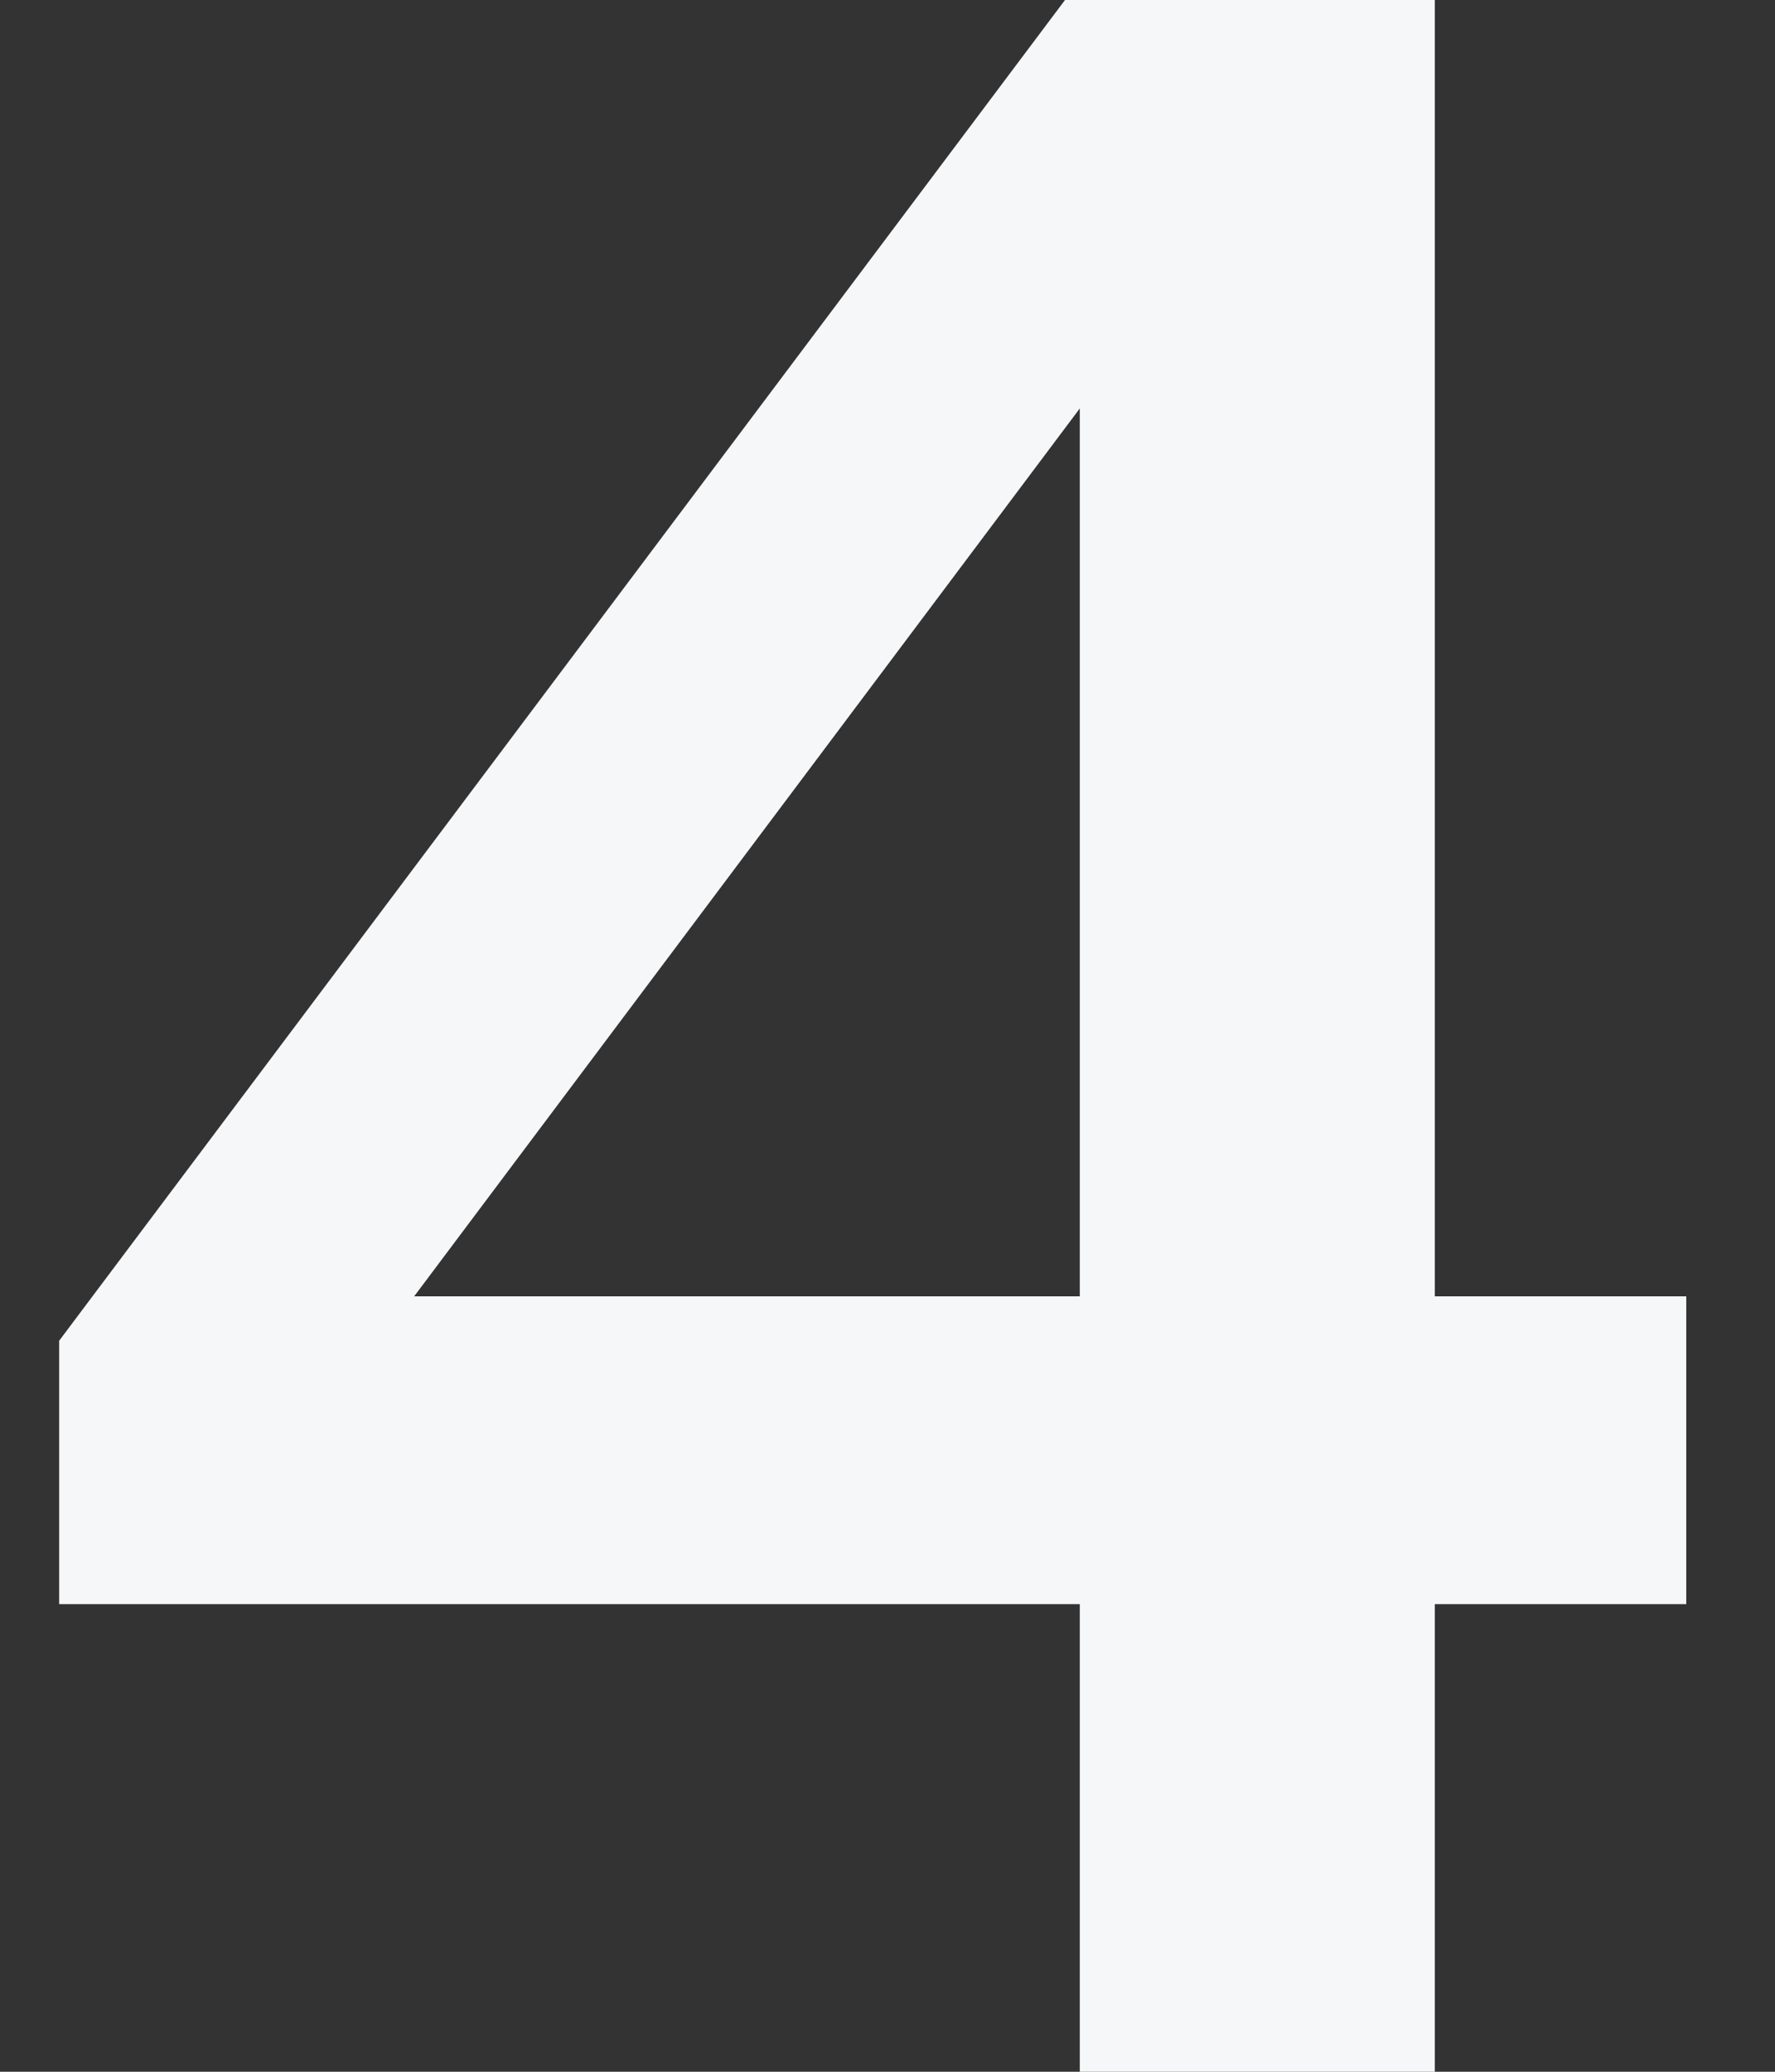 <?xml version="1.0" encoding="UTF-8"?> <svg xmlns="http://www.w3.org/2000/svg" width="18" height="21" viewBox="0 0 18 21" fill="none"><rect x="0" y="0" width="18" height="21" fill="#333333" stroke="none"/> <path d="M10.95 16.26H0.6V13.59L10.8 -1.43051e-06H14.55V13.14H17.1V16.26H14.55V21H10.95V16.26ZM10.95 13.14V4.14L4.2 13.14H10.95Z" fill="#F6F7F8"></path> </svg> 